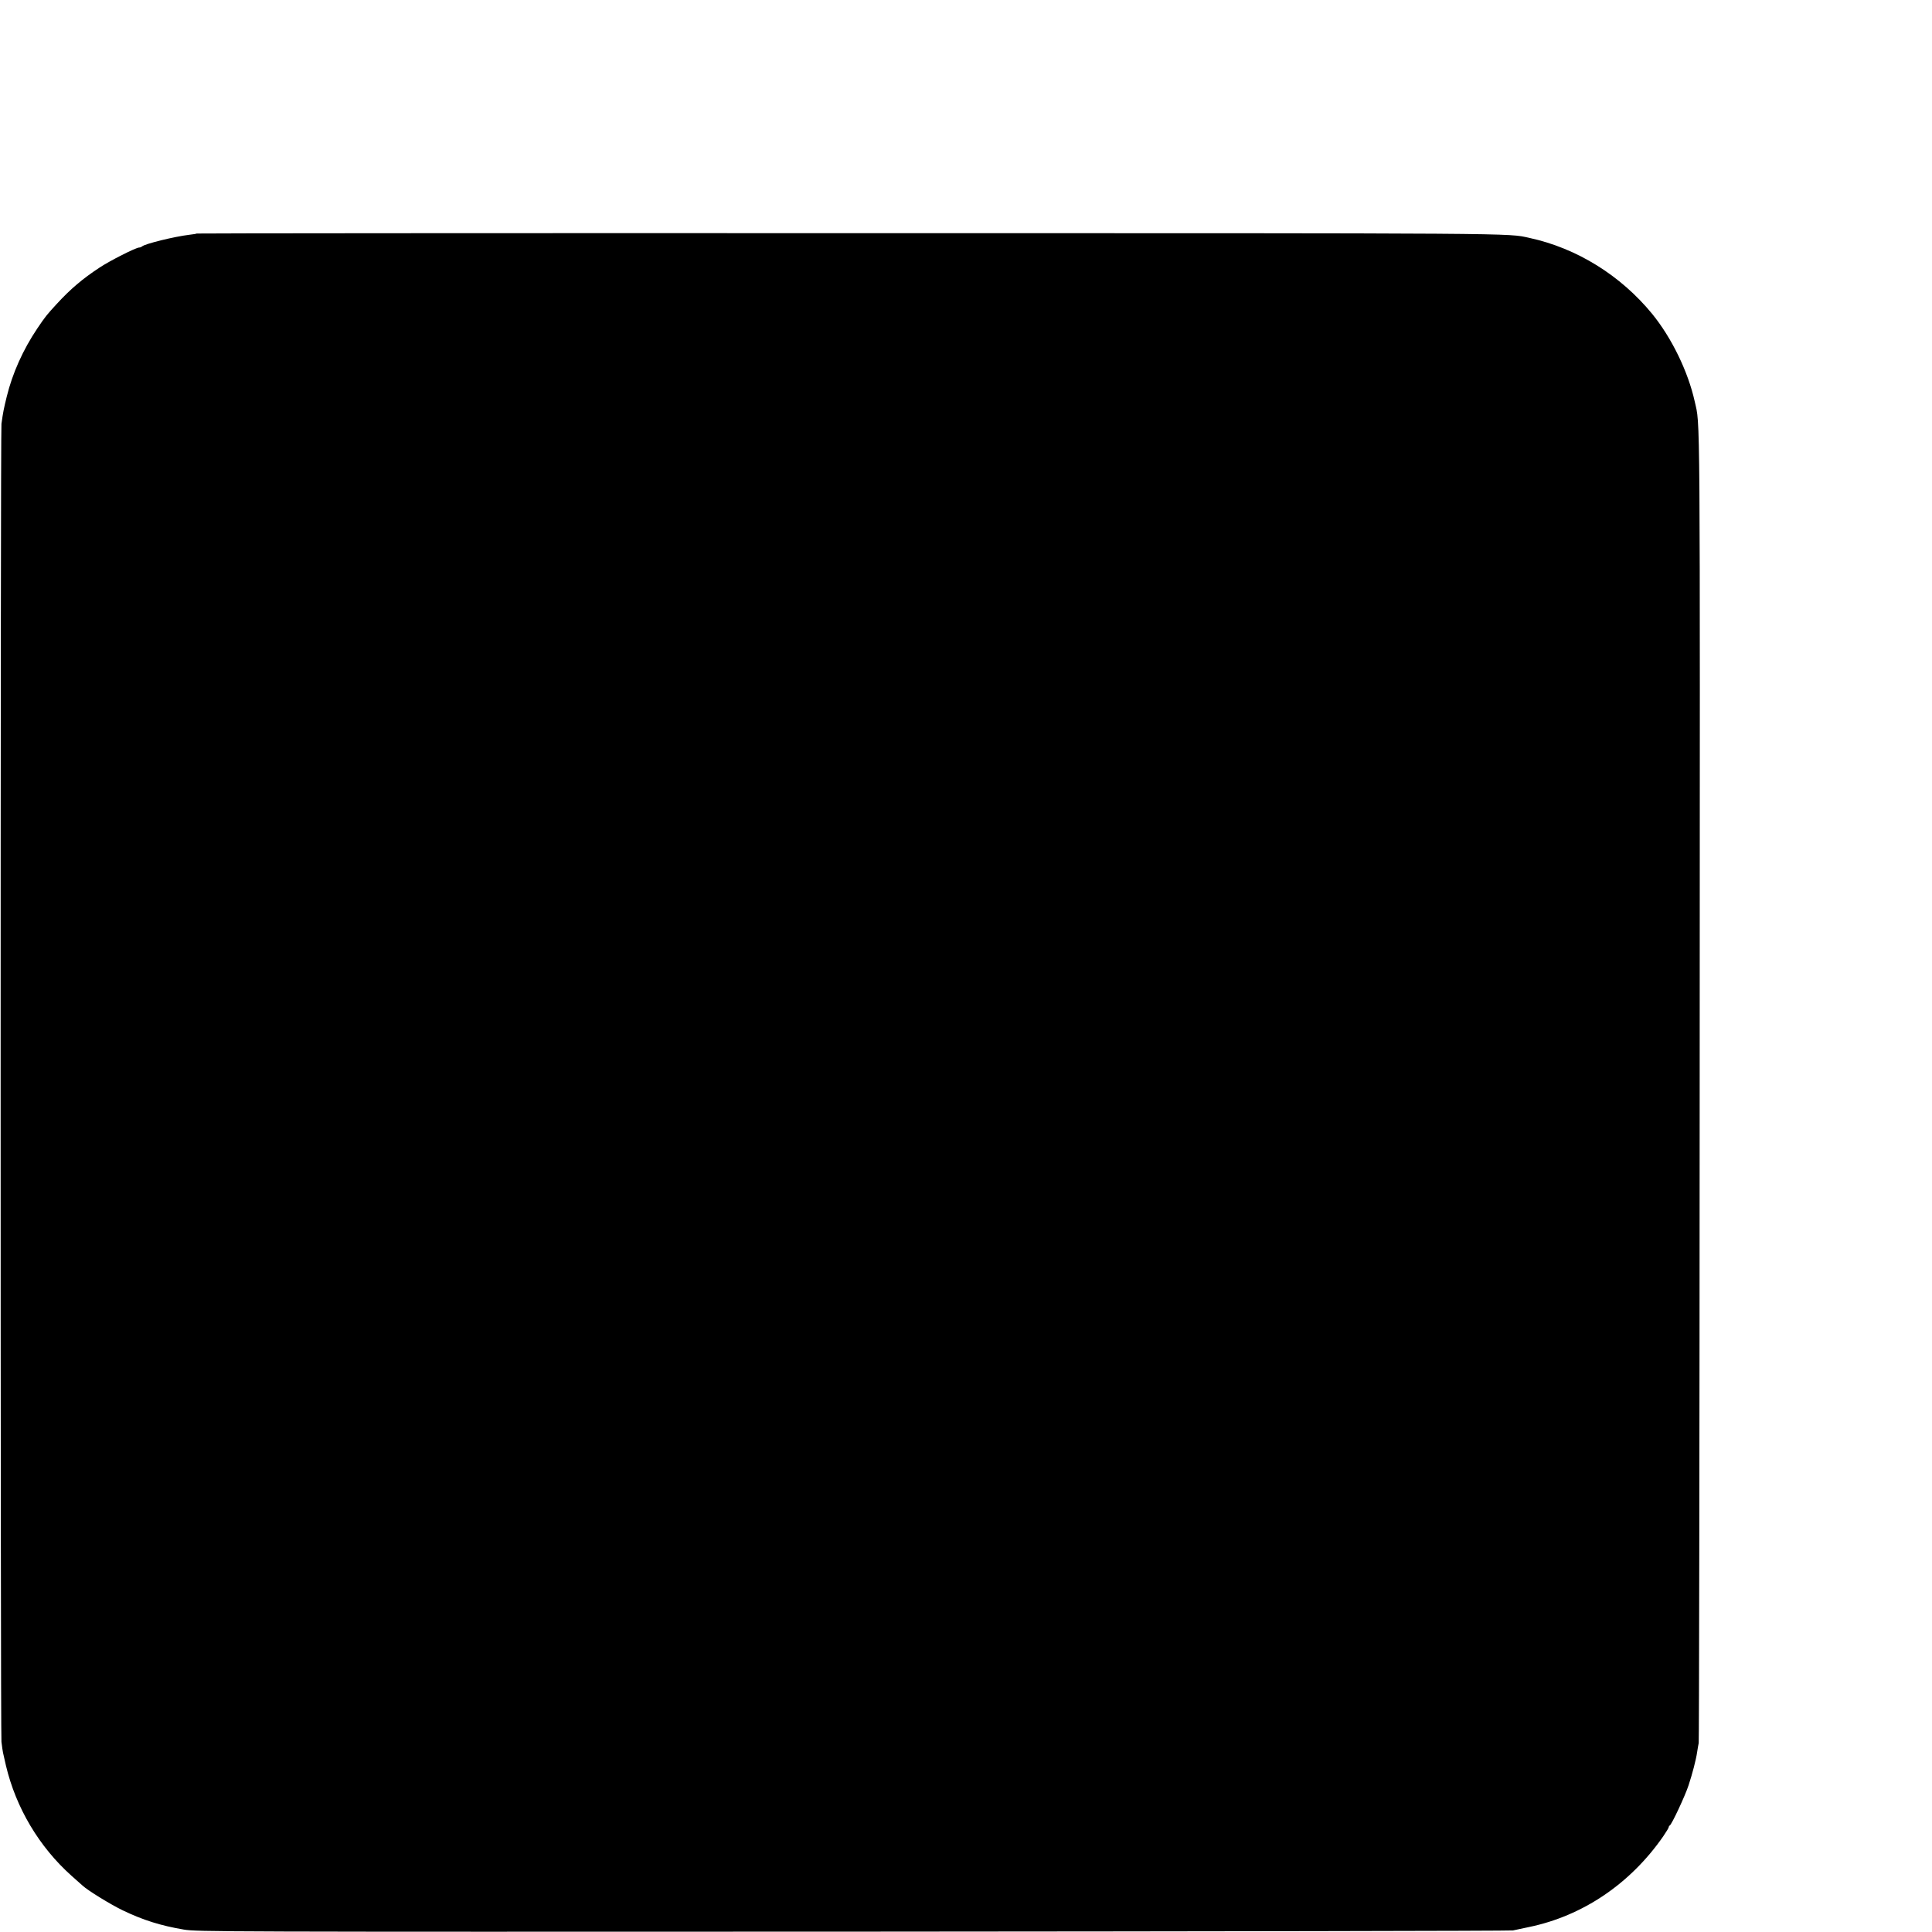 <svg height="16pt" preserveAspectRatio="xMidYMid meet" viewBox="0 0 16 16" width="16pt" xmlns="http://www.w3.org/2000/svg"><path d="m1629 14066c-2-2-29-7-59-10-126-15-370-75-394-97-6-5-16-9-24-9-26 0-244-110-329-167-140-92-240-177-353-300-82-89-95-105-161-203-119-177-206-372-253-564-25-102-30-126-44-226-9-72-9-10824 0-10915 5-38 10-79 13-90 2-11 13-59 24-106 83-351 276-675 544-914 43-38 84-75 91-81 43-40 230-155 331-204 171-82 314-127 508-160 109-18 278-19 5542-17 2987 2 5446 6 5465 10s79 17 132 28c445 92 839 358 1112 751 25 37 46 71 46 77 0 5 4 11 8 13 15 5 129 249 156 333 31 94 62 212 71 275 4 25 9 59 13 75 3 17 7 2469 8 5450 3 5765 5 5451-41 5660-55 248-191 527-352 725-262 320-625 545-1018 630-182 40-5 39-5636 39-2968 1-5398-1-5400-3z" transform="matrix(.001 0 0 -.001 0 16)"/></svg>